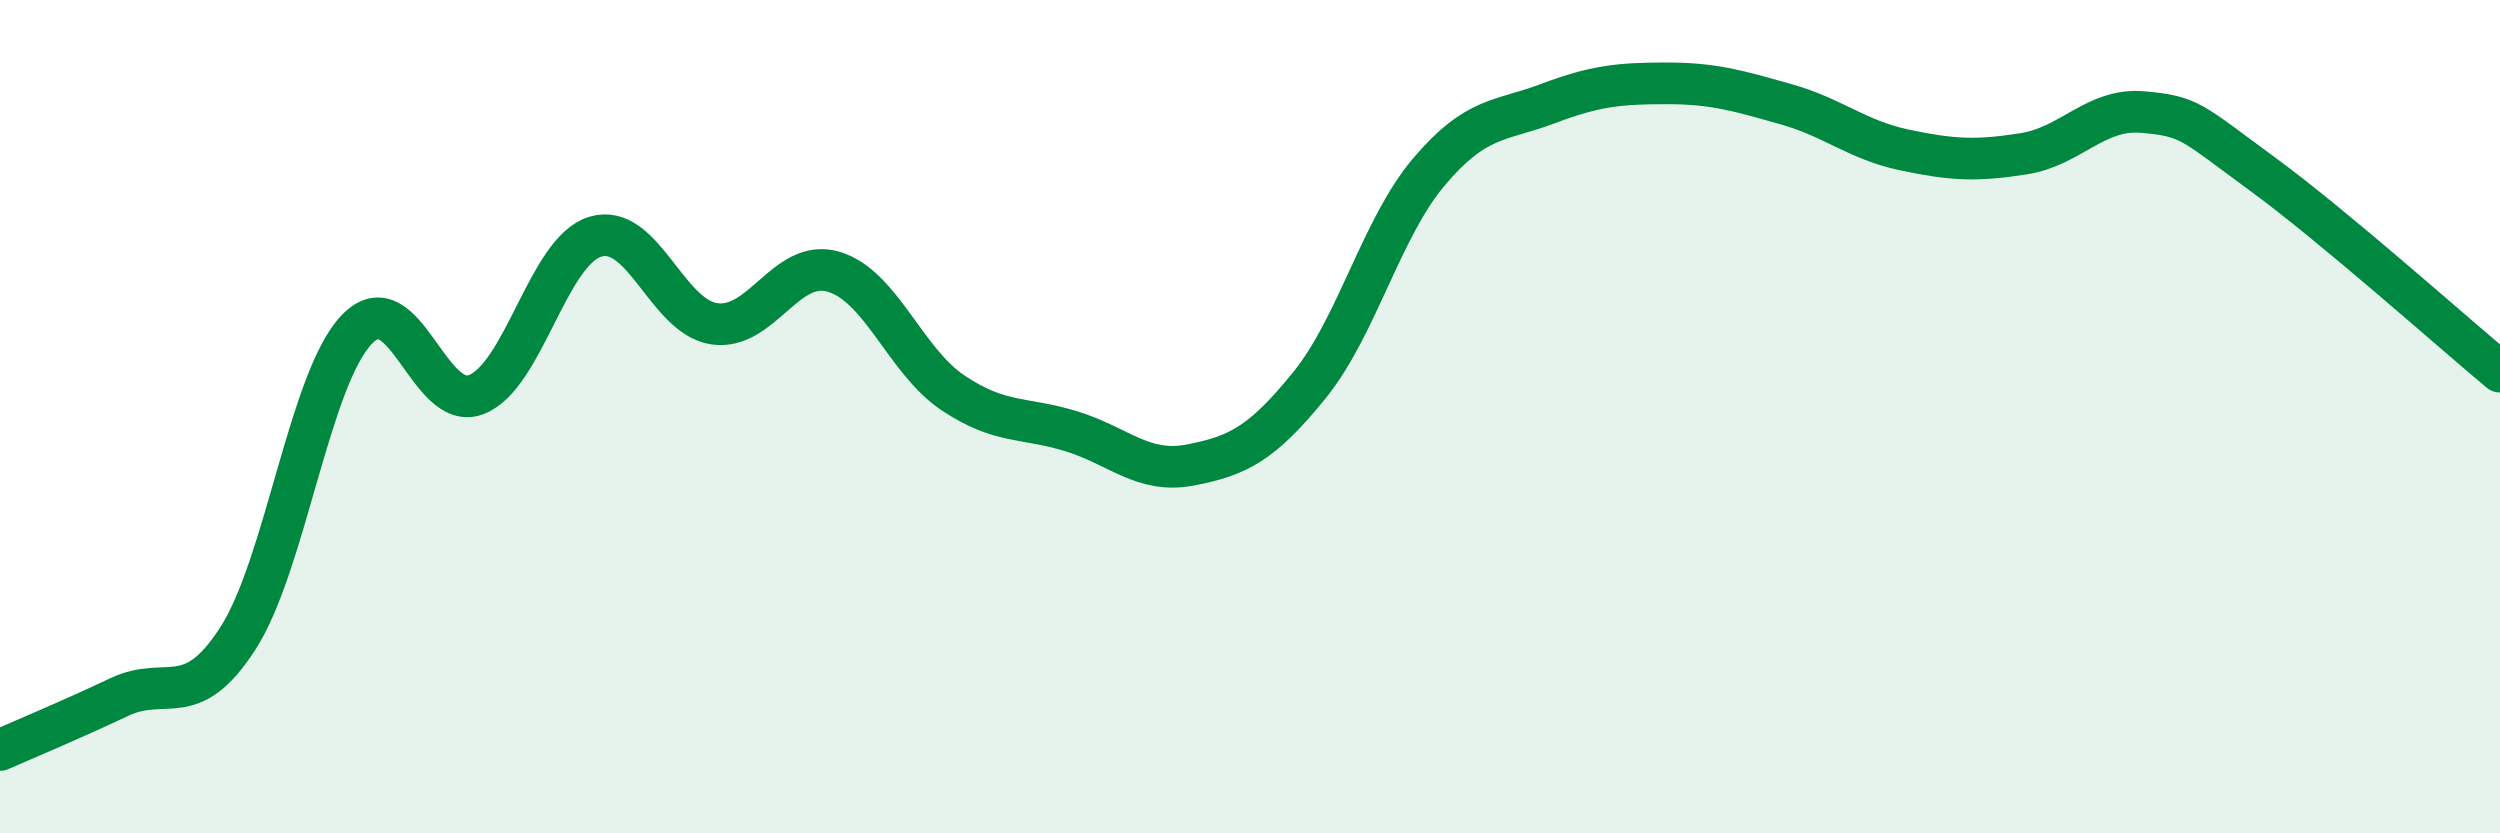 
    <svg width="60" height="20" viewBox="0 0 60 20" xmlns="http://www.w3.org/2000/svg">
      <path
        d="M 0,18 C 0.57,17.75 1.72,17.27 2.86,16.73 C 4,16.19 4.57,17.09 5.71,15.32 C 6.85,13.55 7.43,9.07 8.57,7.9 C 9.71,6.73 10.29,9.91 11.43,9.47 C 12.57,9.03 13.15,6.02 14.29,5.68 C 15.43,5.34 16,7.6 17.14,7.77 C 18.28,7.94 18.86,6.19 20,6.52 C 21.14,6.85 21.72,8.65 22.86,9.42 C 24,10.19 24.57,10 25.71,10.35 C 26.85,10.7 27.43,11.38 28.57,11.16 C 29.71,10.94 30.29,10.65 31.43,9.24 C 32.57,7.83 33.15,5.48 34.29,4.13 C 35.43,2.78 36,2.92 37.14,2.49 C 38.28,2.06 38.86,2 40,2 C 41.14,2 41.72,2.18 42.86,2.5 C 44,2.82 44.57,3.36 45.71,3.6 C 46.85,3.84 47.43,3.87 48.57,3.69 C 49.71,3.51 50.29,2.59 51.43,2.69 C 52.57,2.79 52.58,2.92 54.29,4.17 C 56,5.42 58.86,7.97 60,8.92L60 20L0 20Z"
        fill="#008740"
        opacity="0.1"
        stroke-linecap="round"
        stroke-linejoin="round"
      />
      <path
        d="M 0,18 C 0.57,17.75 1.72,17.27 2.86,16.73 C 4,16.19 4.57,17.09 5.71,15.32 C 6.85,13.55 7.43,9.07 8.57,7.9 C 9.71,6.73 10.29,9.91 11.43,9.47 C 12.57,9.03 13.15,6.02 14.29,5.68 C 15.43,5.34 16,7.6 17.14,7.77 C 18.28,7.94 18.86,6.19 20,6.52 C 21.14,6.85 21.72,8.65 22.86,9.42 C 24,10.19 24.57,10 25.71,10.35 C 26.85,10.7 27.43,11.38 28.57,11.16 C 29.71,10.94 30.29,10.65 31.43,9.24 C 32.57,7.83 33.15,5.48 34.29,4.13 C 35.43,2.78 36,2.92 37.14,2.49 C 38.28,2.06 38.86,2 40,2 C 41.14,2 41.72,2.18 42.86,2.5 C 44,2.82 44.57,3.36 45.71,3.6 C 46.85,3.84 47.43,3.87 48.57,3.69 C 49.71,3.51 50.29,2.59 51.43,2.69 C 52.57,2.79 52.58,2.92 54.29,4.17 C 56,5.42 58.86,7.97 60,8.92"
        stroke="#008740"
        stroke-width="1"
        fill="none"
        stroke-linecap="round"
        stroke-linejoin="round"
      />
    </svg>
  